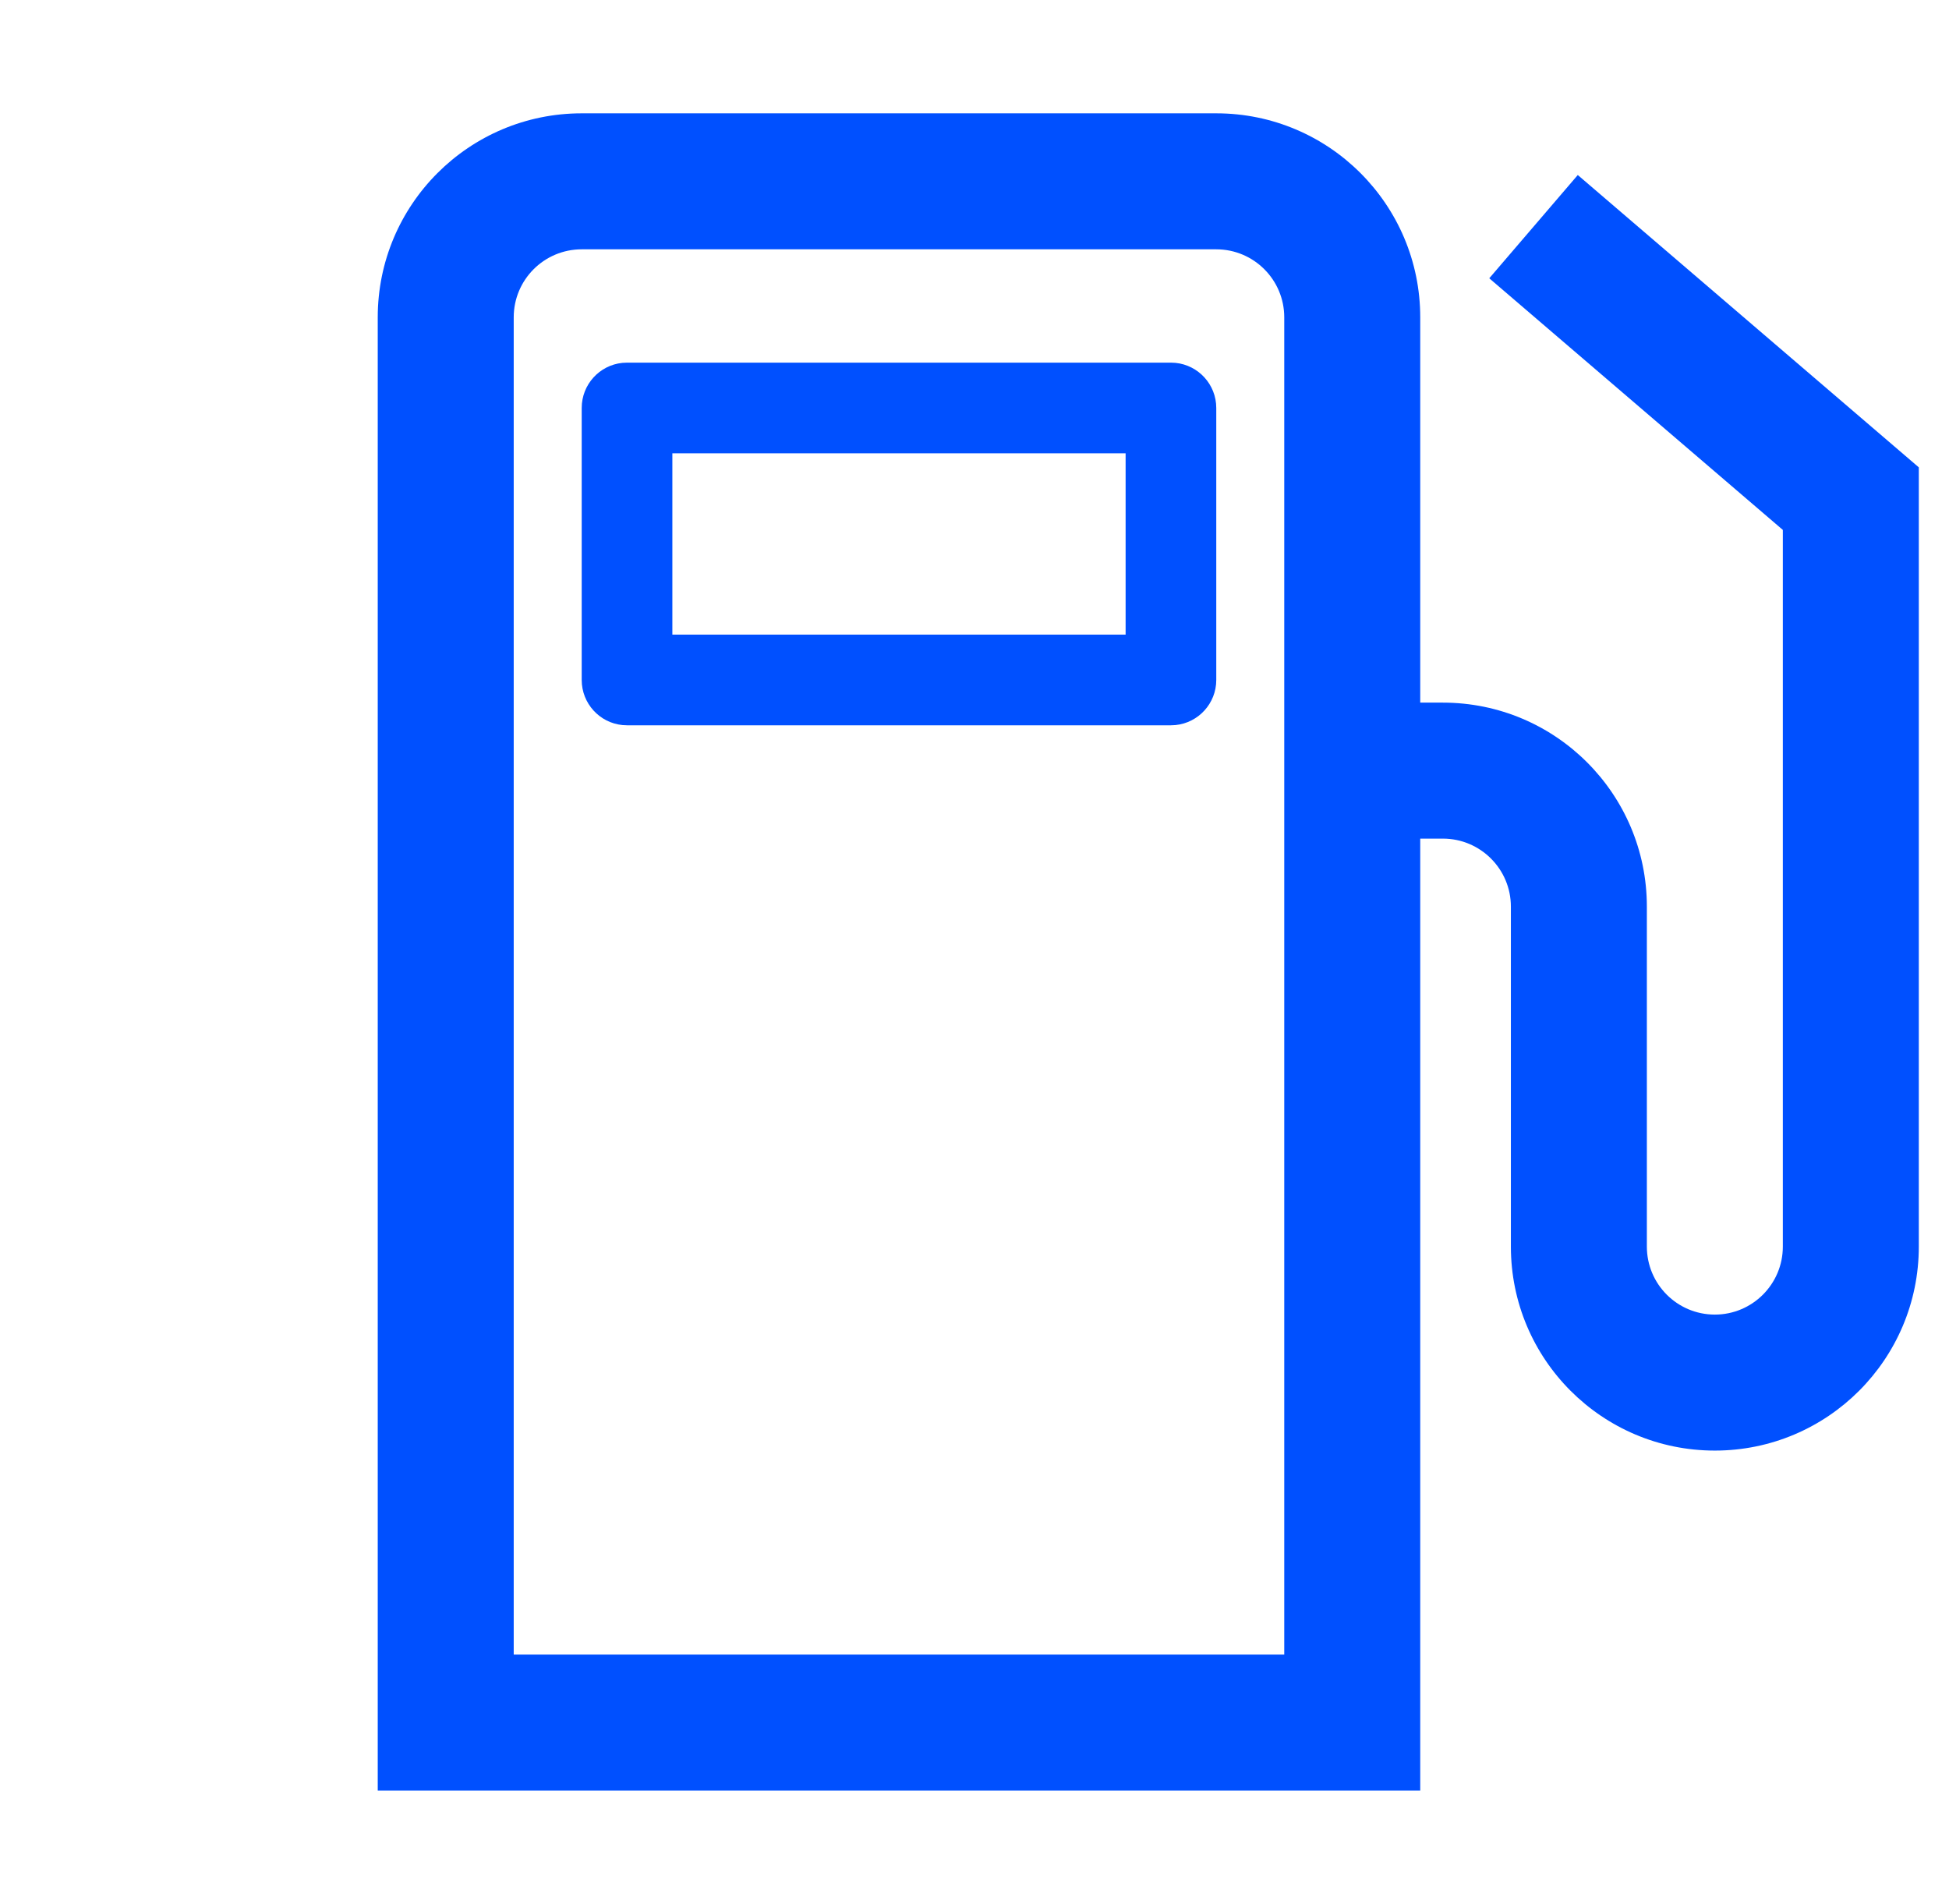 <svg width="43" height="42" viewBox="0 0 43 42" fill="none" xmlns="http://www.w3.org/2000/svg">
<path d="M28.334 7C28.334 6.172 27.662 5.5 26.834 5.5H12.834C12.005 5.5 11.334 6.172 11.334 7V36.5H28.334V7ZM31.334 39.5H8.334V7C8.334 4.515 10.348 2.5 12.834 2.5H26.834C29.319 2.5 31.334 4.515 31.334 7V39.5Z" fill="#0050FF"/>
<path d="M33.334 27.5V20C33.334 19.172 32.662 18.5 31.834 18.5H29.834V15.5H31.834C34.319 15.5 36.334 17.515 36.334 20V27.5C36.334 28.328 37.005 29 37.834 29C38.662 29 39.334 28.328 39.334 27.5V11.69L32.857 6.139L34.81 3.861L42.334 10.31V27.5C42.334 29.985 40.319 32 37.834 32C35.348 32 33.334 29.985 33.334 27.5Z" fill="#0050FF"/>
<path d="M14.834 14H24.834V10H14.834V14ZM26.834 15C26.834 15.518 26.44 15.944 25.936 15.995L25.834 16H13.834L13.731 15.995C13.227 15.944 12.834 15.518 12.834 15V9C12.834 8.482 13.227 8.056 13.731 8.005L13.834 8H25.834L25.936 8.005C26.44 8.056 26.834 8.482 26.834 9V15Z" fill="#0050FF"/>
</svg>
